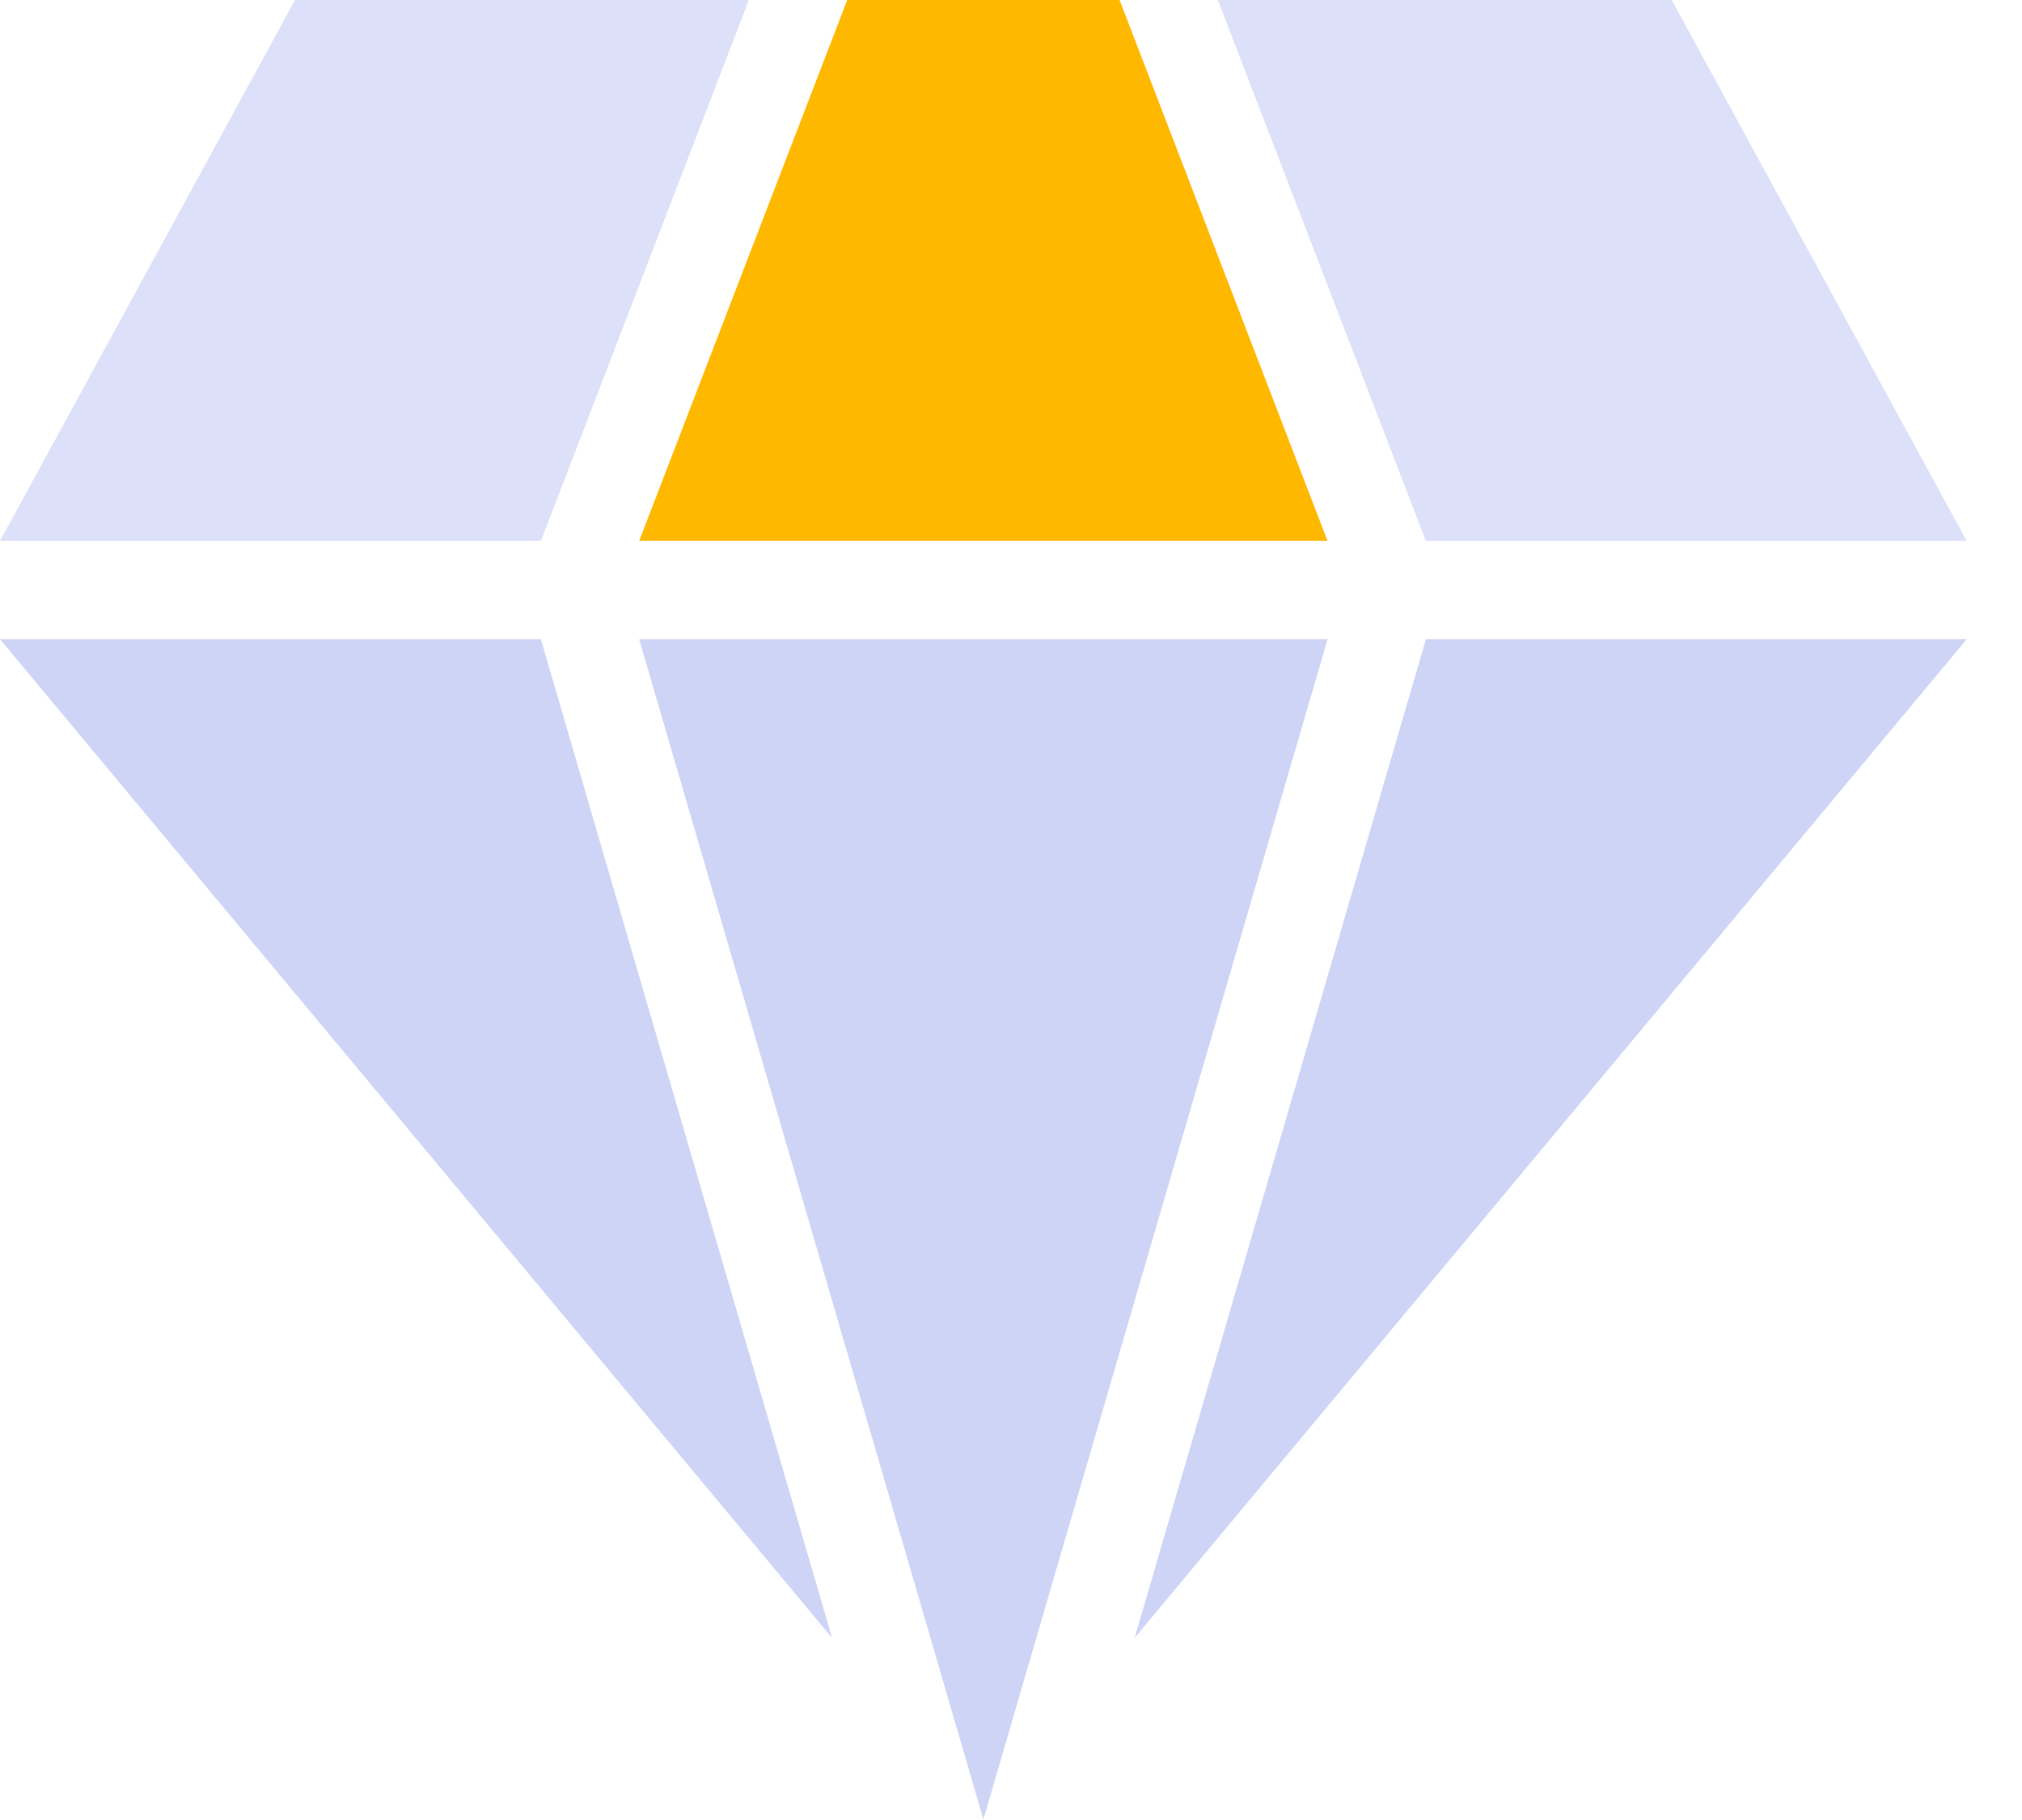 <?xml version="1.0" encoding="UTF-8"?>
<svg width="20px" height="18px" viewBox="0 0 20 18" version="1.1" xmlns="http://www.w3.org/2000/svg" xmlns:xlink="http://www.w3.org/1999/xlink">
    <!-- Generator: Sketch 52 (66869) - http://www.bohemiancoding.com/sketch -->
    <title>质优_slice</title>
    <desc>Created with Sketch.</desc>
    <g id="Page-1" stroke="none" stroke-width="1" fill="none" fill-rule="evenodd">
        <g id="画板" transform="translate(0, -1)">
            <g id="质优" transform="translate(0, 1)">
                <polygon id="Fill-1" fill-opacity="0.7" fill="#CDD4F6" points="2.918 1.66226913e-05 -4.74934037e-06 5.35 5.35 5.35 7.407 1.66226913e-05"></polygon>
                <polygon id="Fill-2" fill-opacity="0.7" fill="#CDD4F6" points="12.046 1.66226913e-05 14.104 5.35 19.453 5.35 16.535 1.66226913e-05"></polygon>
                <polygon id="Fill-3" fill="#FFB800" points="8.38 1.66226913e-05 6.322 5.35 13.131 5.35 11.074 1.66226913e-05"></polygon>
                <polygon id="Fill-4" fill="#CDD4F6" points="14.104 6.322 11.223 16.199 19.453 6.322"></polygon>
                <polygon id="Fill-5" fill="#CDD4F6" points="0 6.322 8.23 16.199 5.35 6.322"></polygon>
                <polygon id="Fill-6" fill="#CDD4F6" points="6.322 6.322 9.727 17.994 13.131 6.322"></polygon>
            </g>
        </g>
    </g>
</svg>